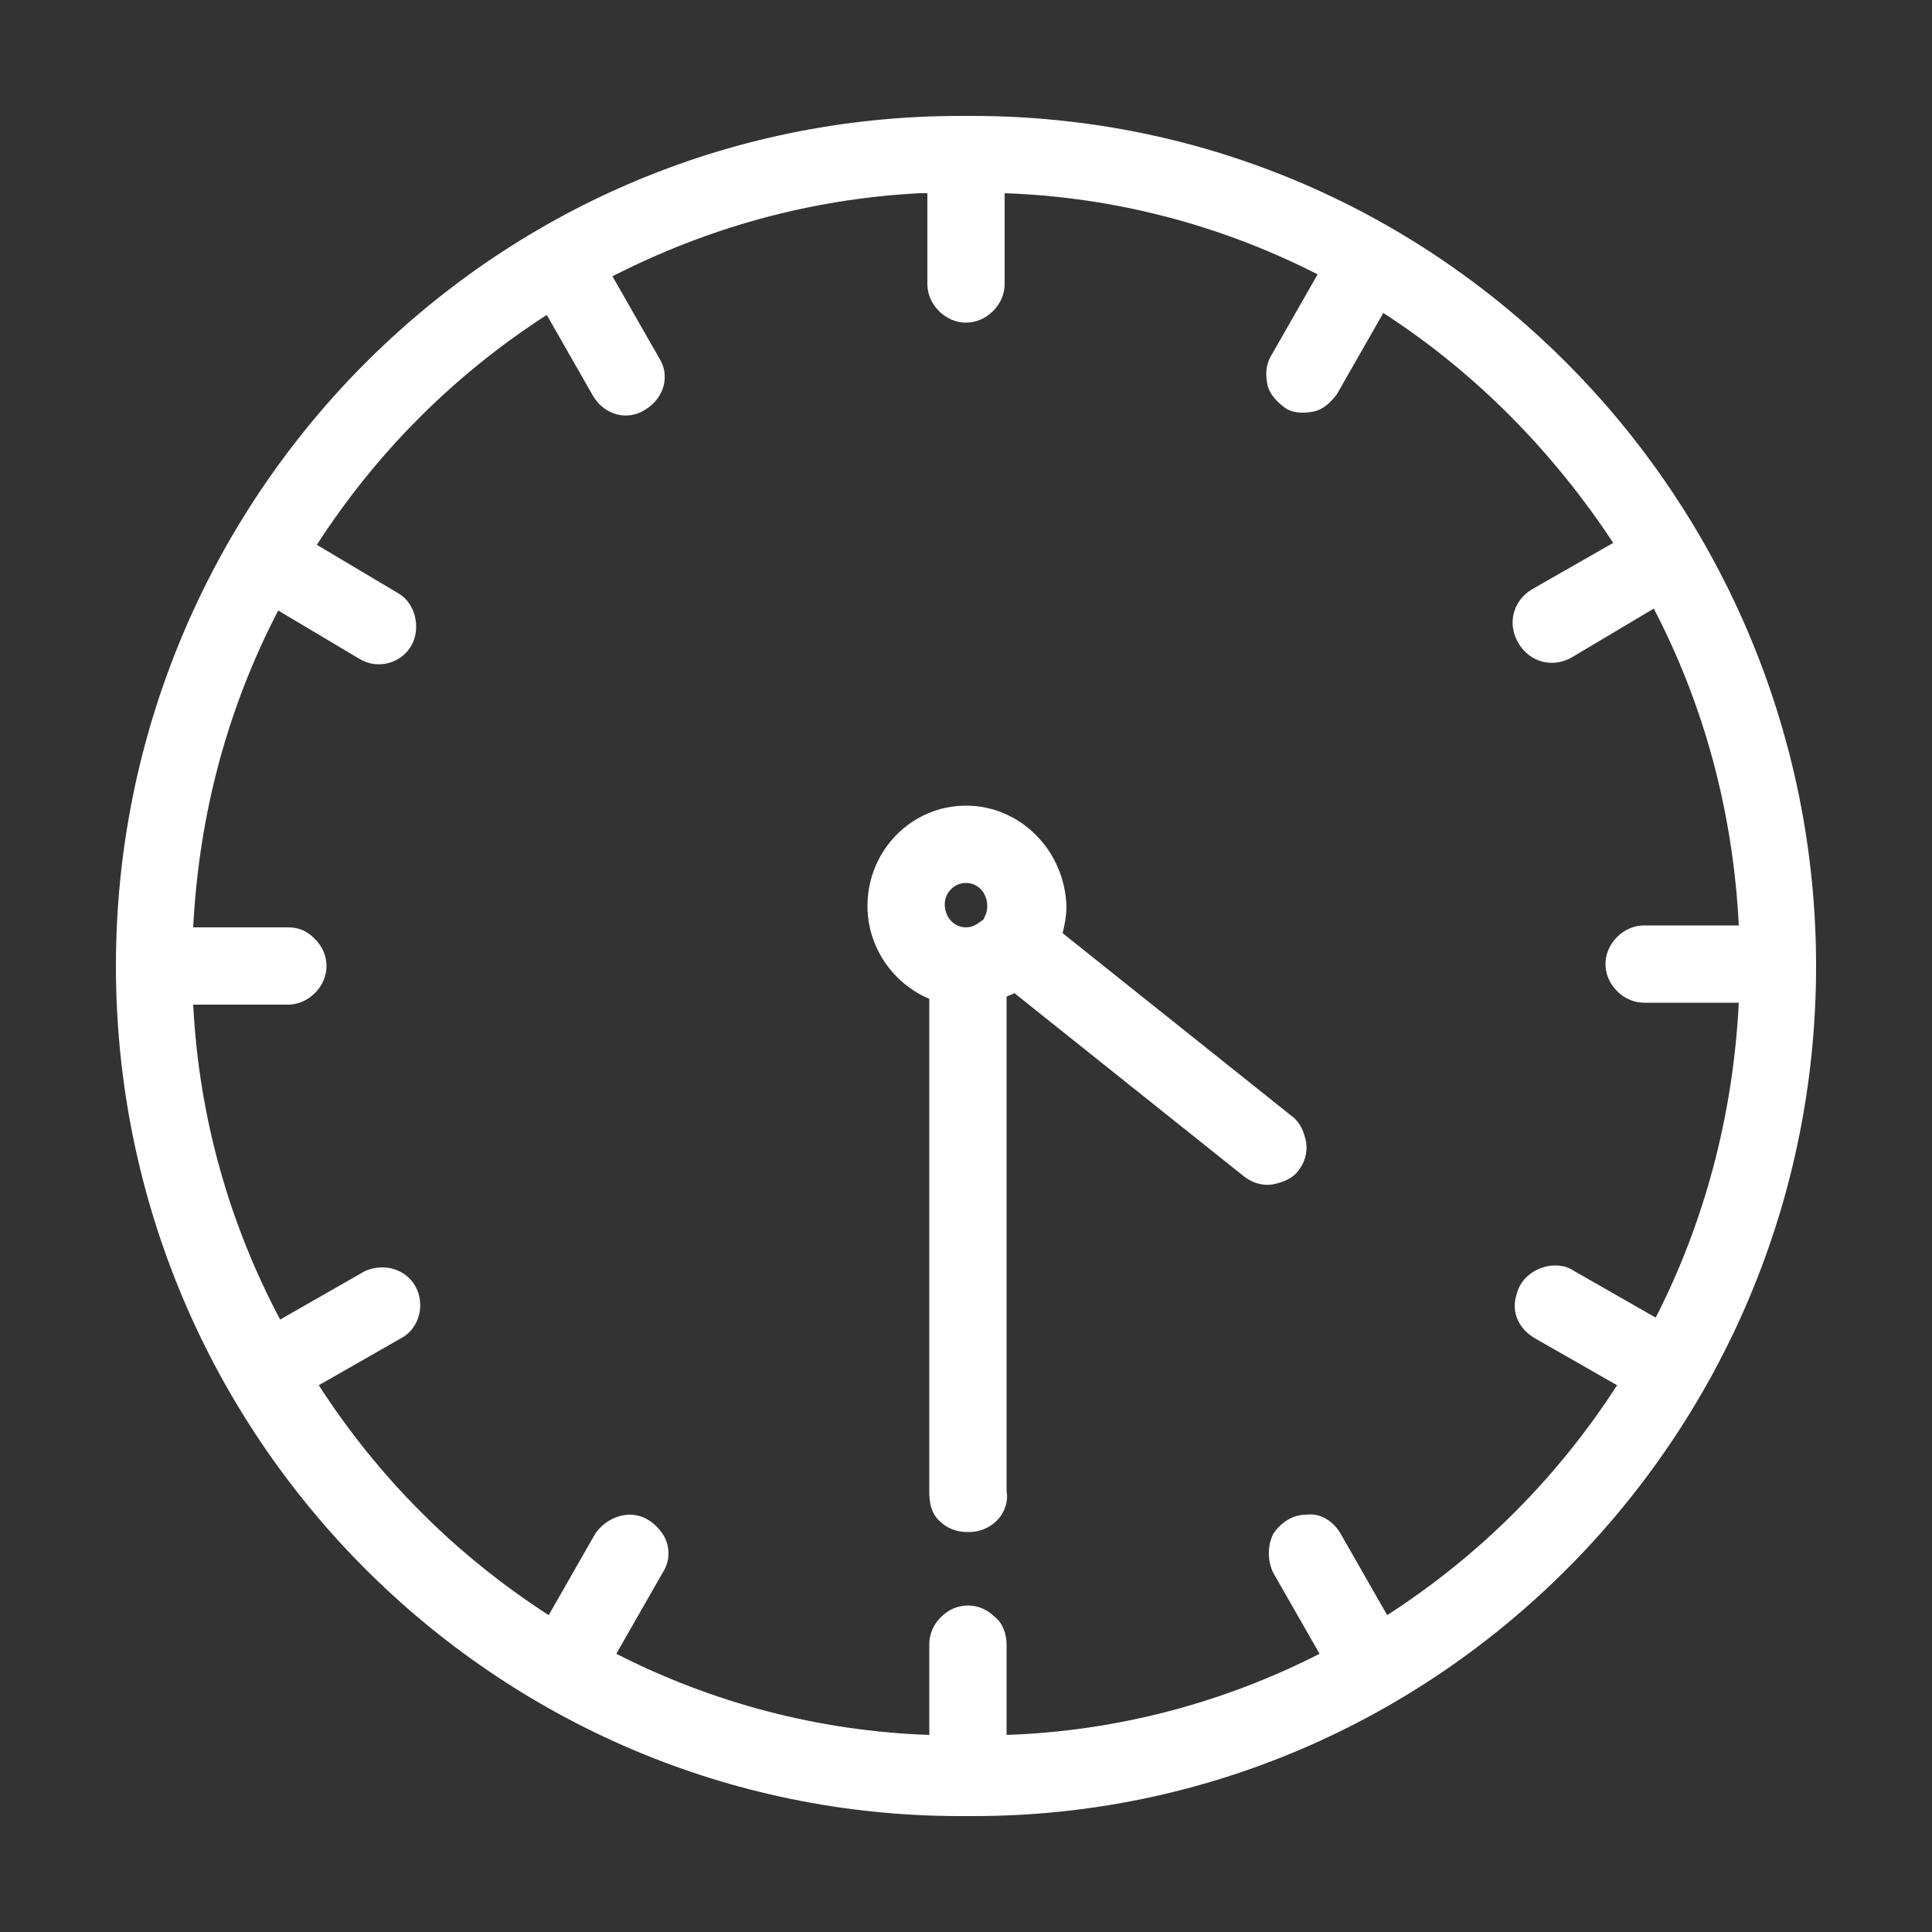 <?xml version="1.0" encoding="utf-8"?>
<!-- Generator: Adobe Illustrator 25.0.0, SVG Export Plug-In . SVG Version: 6.00 Build 0)  -->
<svg version="1.1" id="Ebene_1" xmlns="http://www.w3.org/2000/svg" xmlns:xlink="http://www.w3.org/1999/xlink" x="0px" y="0px"
	 viewBox="0 0 100 100" style="enable-background:new 0 0 100 100;" xml:space="preserve">
<rect x="0" y="0" width="100" height="100" fill="#333333" stroke="none"/>
<style type="text/css">
	.st0{fill-rule:evenodd;clip-rule:evenodd;fill:#FFFFFF;}
</style>
<g>
	<path class="st0" d="M49.7,6C25.4,6,6,25.9,6,50c0,24.3,19.6,44,43.7,44h0.7C74.4,94,94,74.3,94,50C94,26.1,74.8,6,50.3,6
		c-0.1,0-0.2,0-0.3,0C49.8,6,49.7,6,49.7,6z M47.6,10c0.1,0,0.3,0,0.4,0v4.7c0,0.5,0.2,1,0.6,1.4c0.4,0.4,0.9,0.6,1.4,0.6
		s1-0.2,1.4-0.6s0.6-0.9,0.6-1.4V10c5.8,0.2,11.3,1.7,16.2,4.2l-2.4,4.2c-0.3,0.5-0.3,1-0.2,1.5s0.5,0.9,0.9,1.2s1,0.3,1.5,0.2
		c0.5-0.1,0.9-0.5,1.2-0.9l2.4-4.2c4.8,3.1,8.8,7.2,11.9,11.9l-4.2,2.4c-1,0.6-1.3,1.8-0.7,2.8s1.8,1.3,2.8,0.7l4.2-2.5
		c2.6,5,4.1,10.5,4.4,16.4h-4.9c-0.5,0-1,0.2-1.4,0.6c-0.4,0.4-0.6,0.9-0.6,1.4s0.2,1,0.6,1.4c0.4,0.4,0.9,0.6,1.4,0.6h4.9
		c-0.3,5.9-1.8,11.4-4.3,16.3l-4.2-2.4c-0.3-0.2-0.6-0.3-1-0.3c-0.9,0-1.8,0.6-2,1.5c-0.3,0.9,0.1,1.8,1,2.3l4.2,2.4
		c-3.1,4.8-7.1,8.8-11.9,11.9l-2.4-4.2c-0.4-0.7-1.1-1.1-1.8-1c-0.7,0-1.3,0.4-1.7,1c-0.3,0.6-0.3,1.4,0,2l2.4,4.2
		c-4.9,2.5-10.4,4-16.2,4.2v-4.7c0-0.5-0.2-1.1-0.6-1.4c-0.4-0.4-0.9-0.6-1.4-0.6c-0.5,0-1,0.2-1.4,0.6c-0.4,0.4-0.6,0.9-0.6,1.4
		v4.7c-5.8-0.2-11.3-1.7-16.2-4.2l2.4-4.2c0.4-0.6,0.4-1.4,0-2c-0.4-0.6-1-1-1.7-1c-0.7,0-1.4,0.4-1.8,1l-2.4,4.2
		c-4.8-3.1-8.8-7.1-11.9-11.9l4.2-2.4c0.8-0.4,1.2-1.3,1-2.2c-0.2-0.9-1-1.5-1.9-1.5c-0.4,0-0.8,0.1-1.1,0.3l-4.2,2.4
		C11.9,63.4,10.3,57.9,10,52h4.9c0.5,0,1-0.2,1.4-0.6c0.4-0.4,0.6-0.9,0.6-1.4s-0.2-1-0.6-1.4S15.5,48,14.9,48H10
		c0.3-5.9,1.8-11.4,4.4-16.4l4.2,2.5c1,0.6,2.2,0.2,2.7-0.7s0.2-2.2-0.7-2.7l-4.2-2.5c3.1-4.8,7.1-8.8,11.9-11.9l2.4,4.2
		c0.6,1,1.8,1.3,2.7,0.7c1-0.6,1.3-1.8,0.7-2.7l-2.4-4.2C36.6,11.8,41.9,10.3,47.6,10L47.6,10z"/>
	<path class="st0" d="M50,41.7c-2.8,0-5.1,2.3-5.1,5.2c0,2.1,1.3,4,3.2,4.8v25.5c0,0.6,0.1,1.1,0.5,1.5c0.4,0.4,0.9,0.6,1.5,0.6
		s1.1-0.2,1.5-0.6c0.4-0.4,0.6-1,0.5-1.5V51.6c0.1-0.1,0.3-0.1,0.4-0.2l11.9,9.5c0.4,0.3,0.9,0.5,1.5,0.4c0.5-0.1,1-0.3,1.3-0.7
		c0.3-0.4,0.5-0.9,0.4-1.5c-0.1-0.5-0.3-1-0.7-1.3l-11.9-9.5c0.1-0.4,0.2-0.9,0.2-1.4C55.1,44,52.8,41.7,50,41.7L50,41.7z M50,45.7
		c0.6,0,1.1,0.5,1.1,1.2c0,0.3-0.1,0.5-0.2,0.7h0C50.6,47.8,50.4,48,50,48h0c-0.6,0-1.1-0.5-1.1-1.2C48.9,46.2,49.4,45.7,50,45.7
		L50,45.7z"/>
</g>
</svg>
